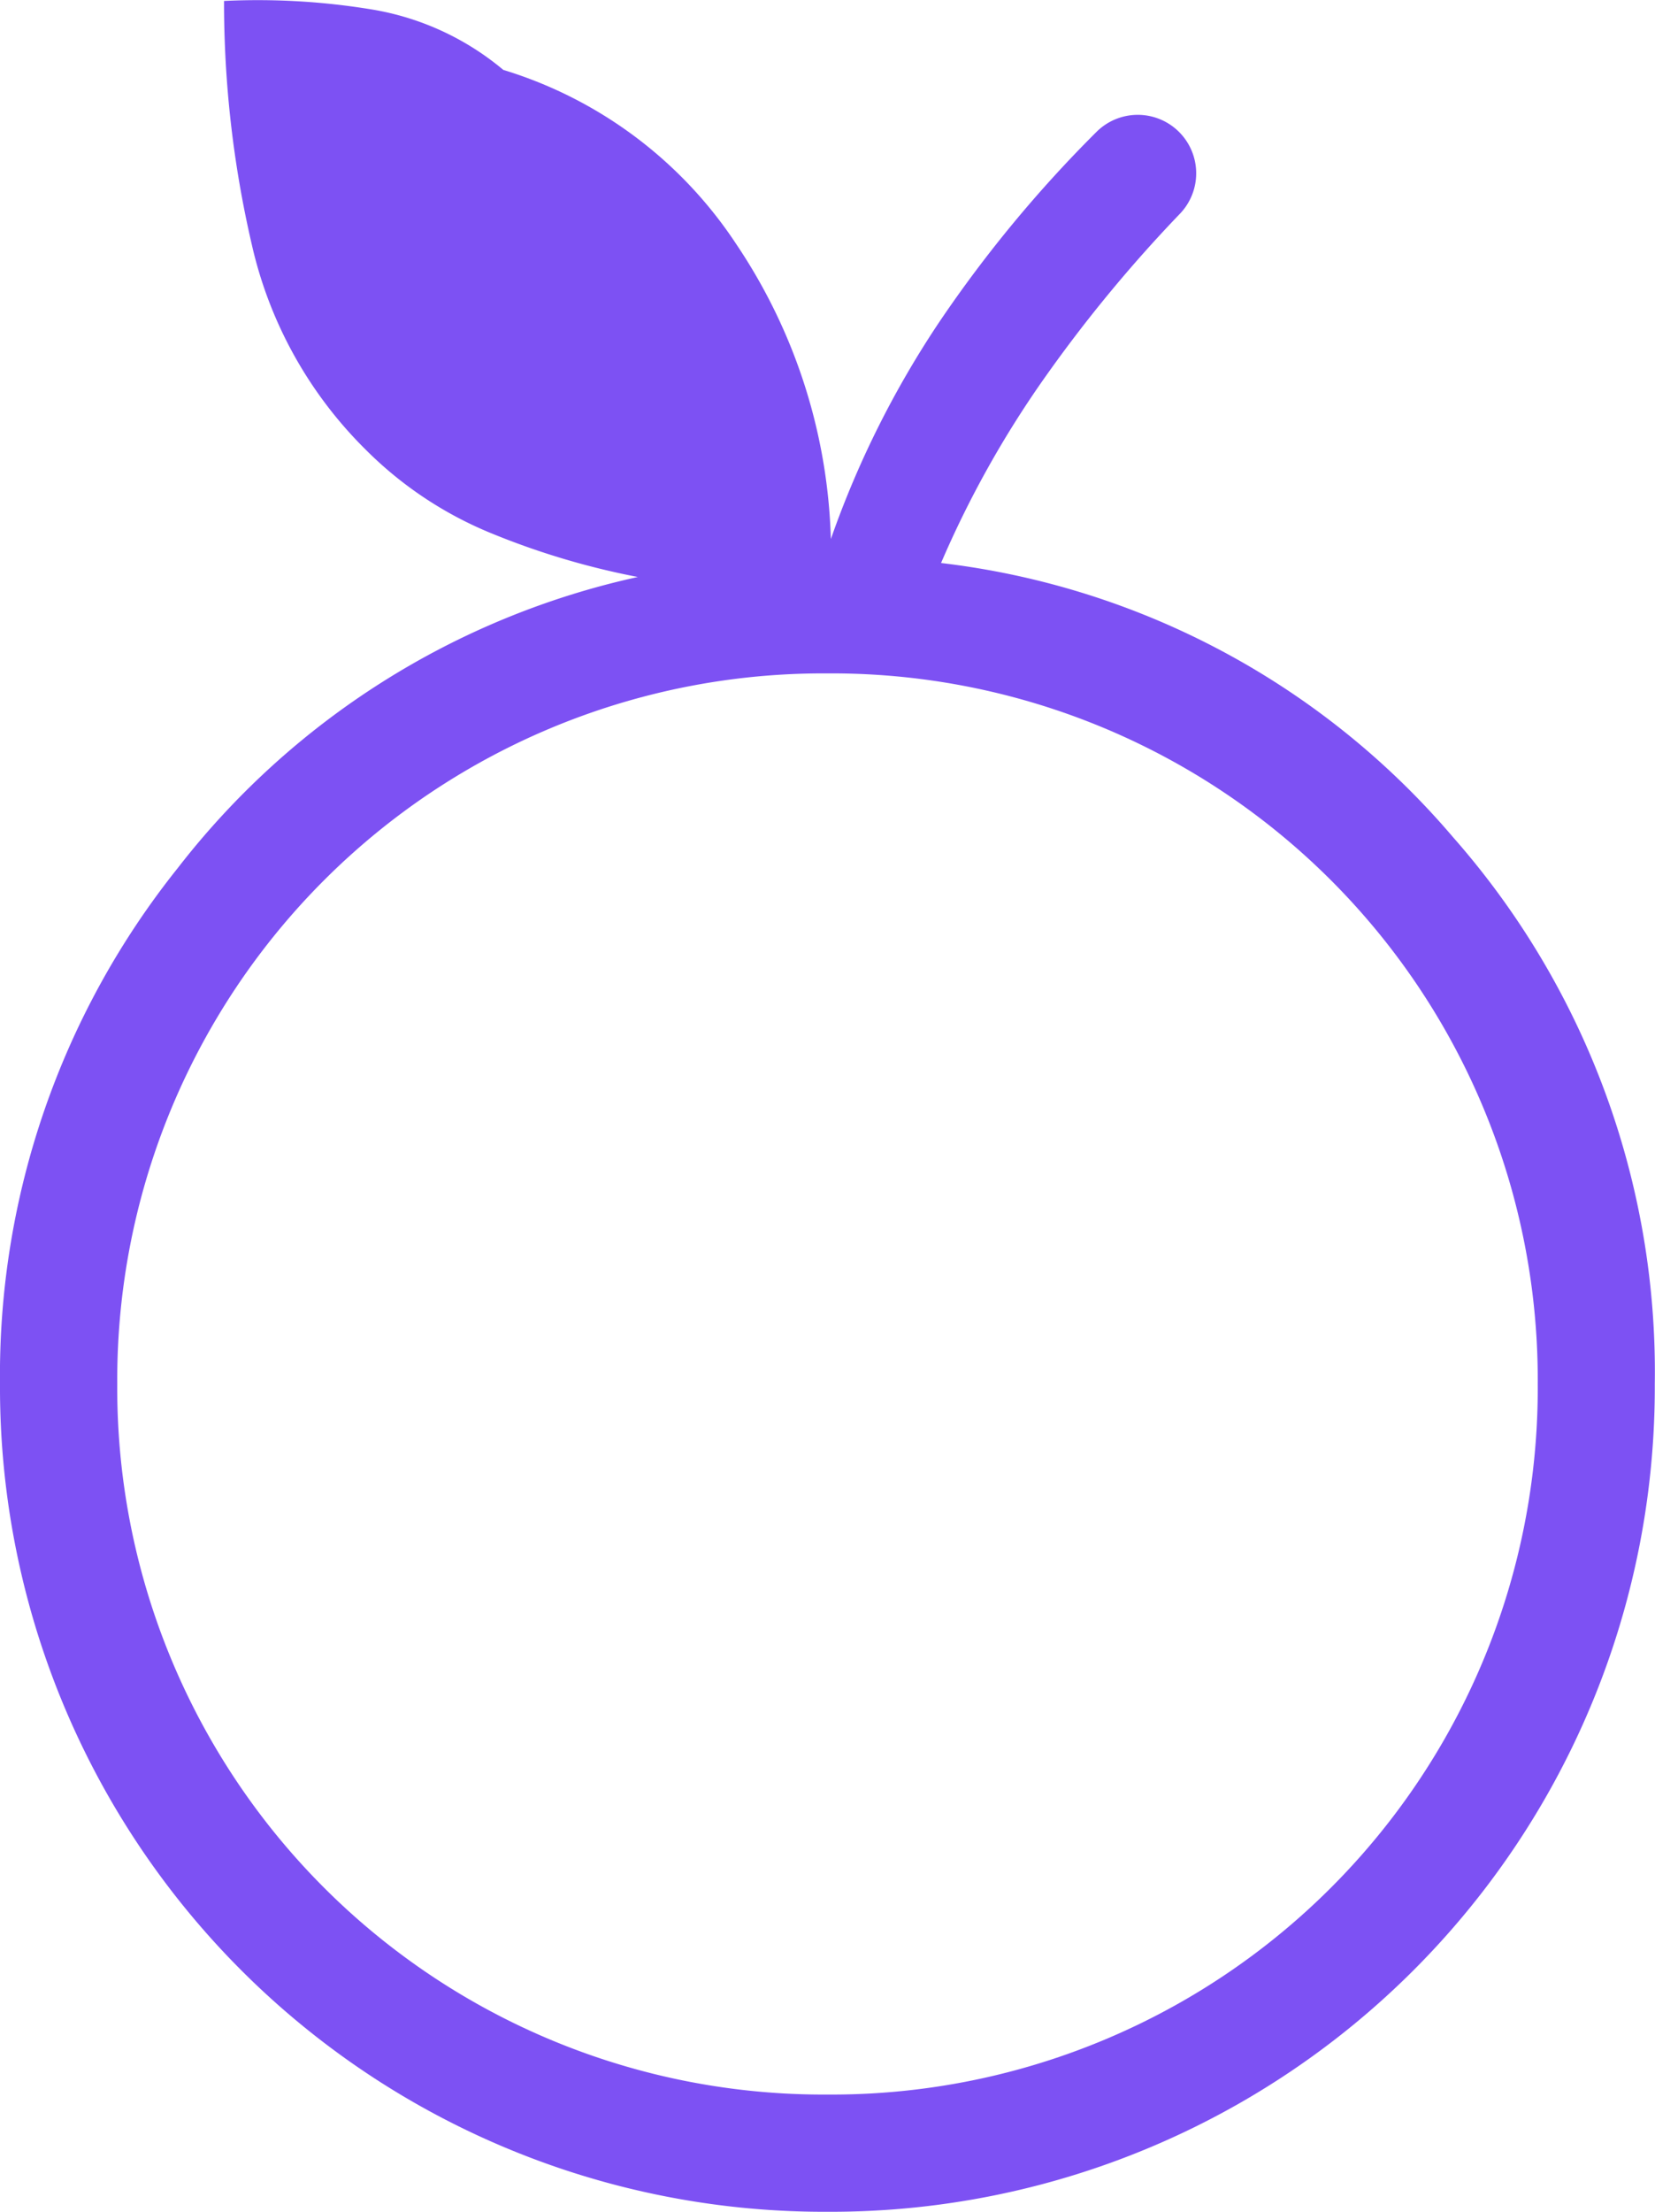 <svg xmlns="http://www.w3.org/2000/svg" width="22.738" height="30.375" viewBox="0 0 22.738 30.375"><path id="nutrition_FILL0_wght200_GRAD0_opsz40" d="M21.369,36.991A11.321,11.321,0,0,1,10,25.622a11.145,11.145,0,0,1,2.44-7.082,10.965,10.965,0,0,1,6.323-4,10.537,10.537,0,0,1-1.99-.591,5.237,5.237,0,0,1-1.752-1.161,5.744,5.744,0,0,1-1.563-2.82,14.7,14.7,0,0,1-.38-3.339,9.66,9.66,0,0,1,2.037.118,3.765,3.765,0,0,1,1.8.829,5.885,5.885,0,0,1,3.2,2.392,7.628,7.628,0,0,1,1.3,4.051,13.194,13.194,0,0,1,1.492-2.984,17.558,17.558,0,0,1,2.156-2.606A.8.8,0,1,1,26.2,9.563a19.359,19.359,0,0,0-1.871,2.274,13.961,13.961,0,0,0-1.4,2.511,10.91,10.91,0,0,1,7.034,3.765,11.1,11.1,0,0,1,2.772,7.508A11.321,11.321,0,0,1,21.369,36.991Zm0-1.61a9.7,9.7,0,0,0,9.758-9.759,9.7,9.7,0,0,0-9.758-9.758,9.7,9.7,0,0,0-9.758,9.758,9.7,9.7,0,0,0,9.758,9.759ZM21.369,25.622Z" transform="translate(-10 -6.616)" fill="#7d51f3"></path></svg>